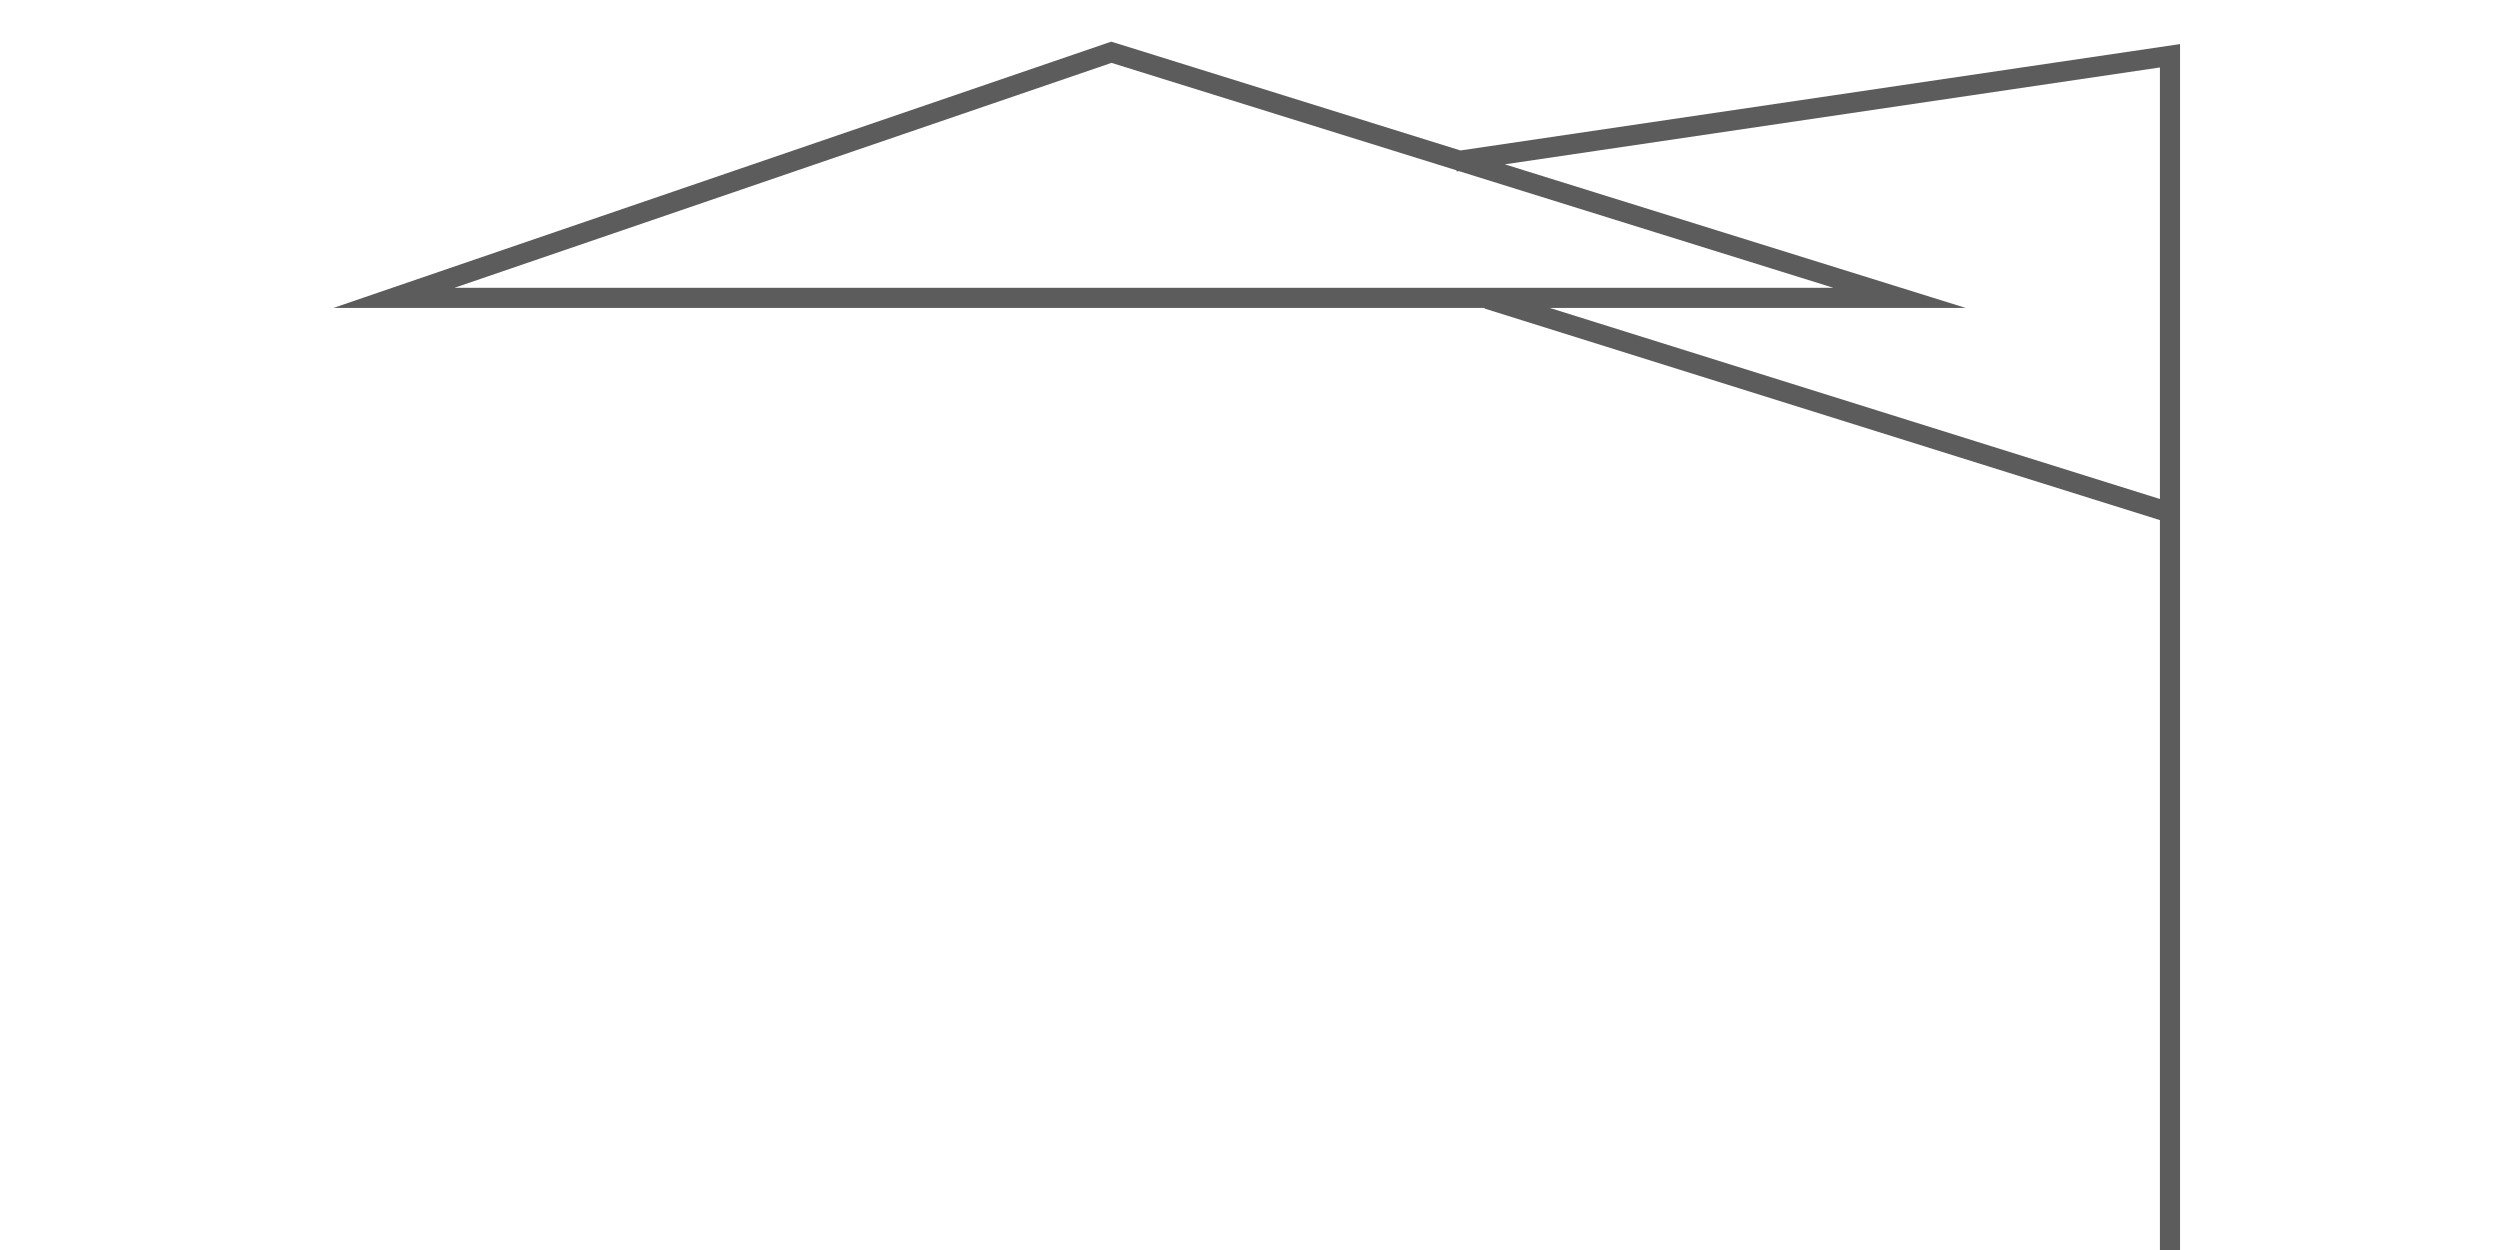<?xml version="1.0" encoding="UTF-8"?>
<svg width="60px" height="30px" viewBox="0 0 60 30" version="1.1" xmlns="http://www.w3.org/2000/svg" xmlns:xlink="http://www.w3.org/1999/xlink">
    <!-- Generator: Sketch 52.5 (67469) - http://www.bohemiancoding.com/sketch -->
    <title>Weishaeupl_ICON_Schirm_Freiarmschirm_dark</title>
    <desc>Created with Sketch.</desc>
    <g id="Weishaeupl_ICON_Schirm_Freiarmschirm_dark" stroke="none" stroke-width="1" fill="none" fill-rule="evenodd">
        <path d="M26.669,1 L26.519,1.051 L10.751,6.449 L8,7.391 L10.908,7.391 L35.632,7.391 L35.628,7.405 L51.838,12.483 L51.838,30.357 L52.321,30.357 L52.321,1.058 L35.051,3.611 L26.82,1.046 L26.669,1 Z M26.676,1.509 L34.956,4.088 L34.96,4.115 L35.014,4.107 L44,6.907 L10.908,6.907 L26.676,1.509 Z M37.197,7.391 L44,7.391 L47.179,7.391 L44.144,6.445 L36.116,3.944 L51.838,1.619 L51.838,11.976 L37.197,7.391 Z" fill="#5C5C5C"></path>
    </g>
</svg>
